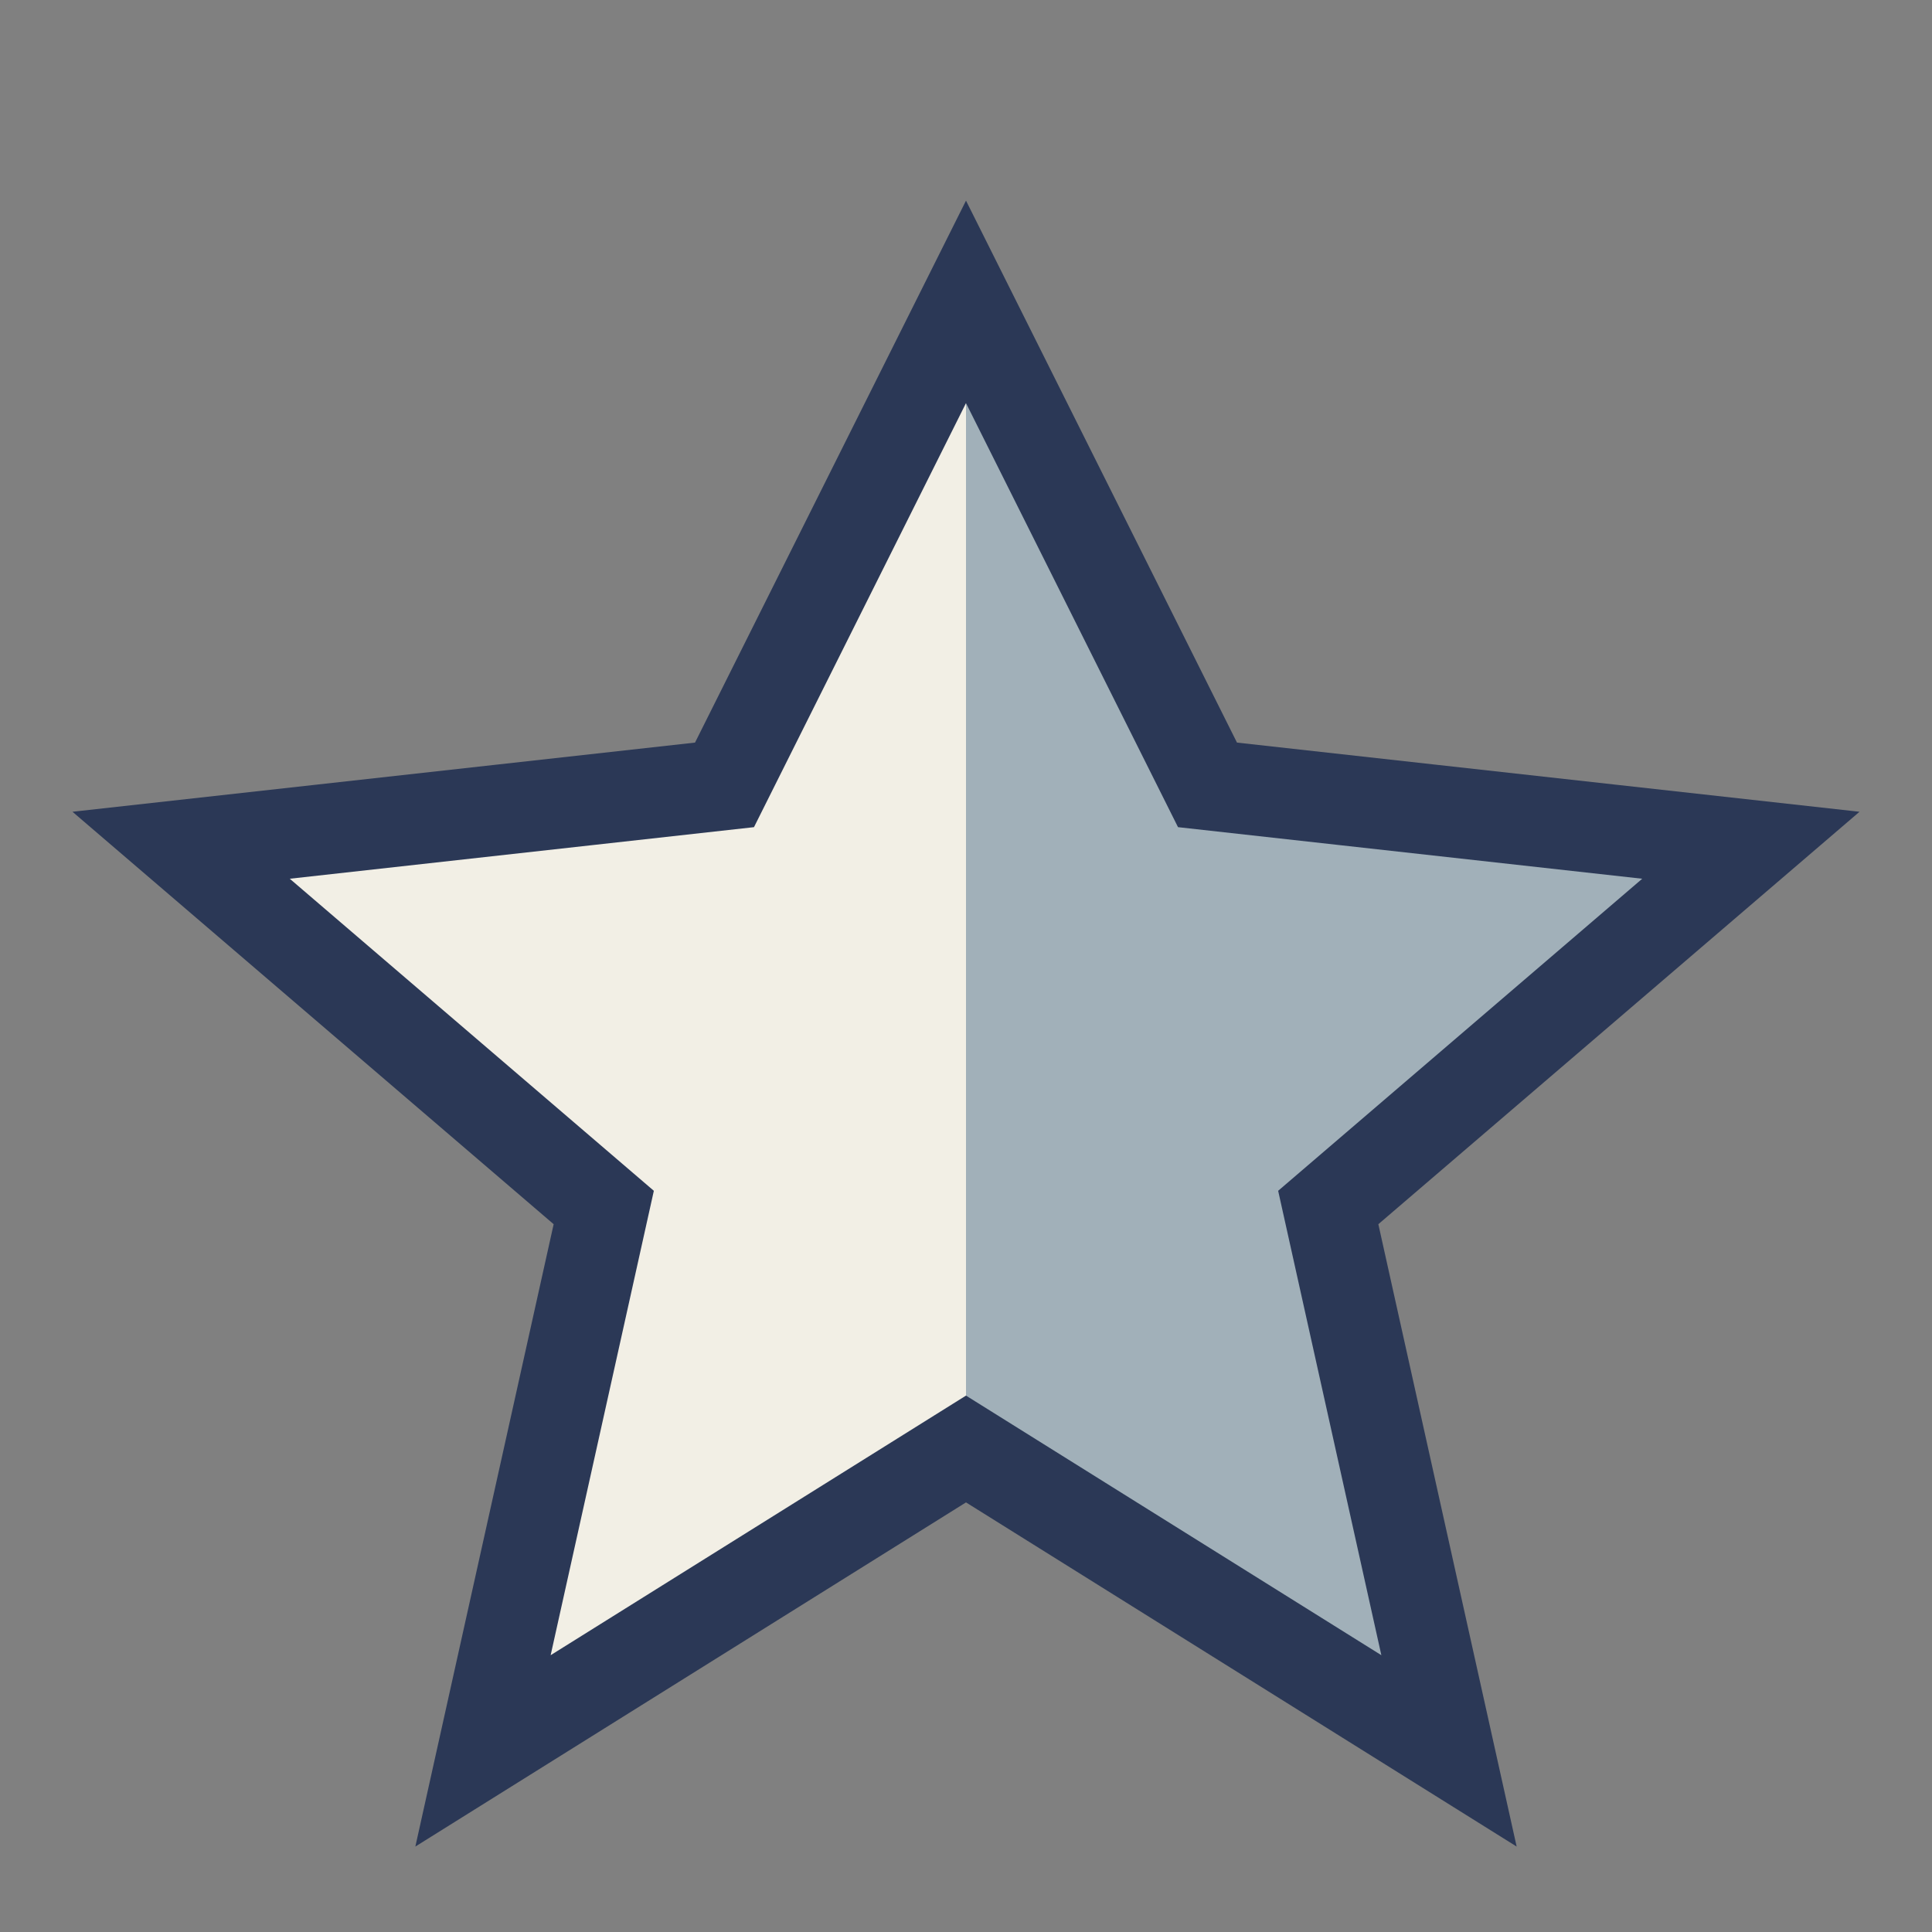 <?xml version="1.0" encoding="UTF-8"?>
<svg xmlns="http://www.w3.org/2000/svg" width="32" height="32" viewBox="0 0 32 32"><rect x="0" y="0" width="32" height="32" fill="#808080" stroke="none"/><polygon points="16,5 20,13 29,14 22,20 24,29 16,24" fill="#A1B0B9"/><polygon points="16,5 12,13 3,14 10,20 8,29 16,24" fill="#F2EFE5"/><polygon points="16,5 20,13 29,14 22,20 24,29 16,24 8,29 10,20 3,14 12,13" fill="none" stroke="#2B3856" stroke-width="1.5"/></svg>